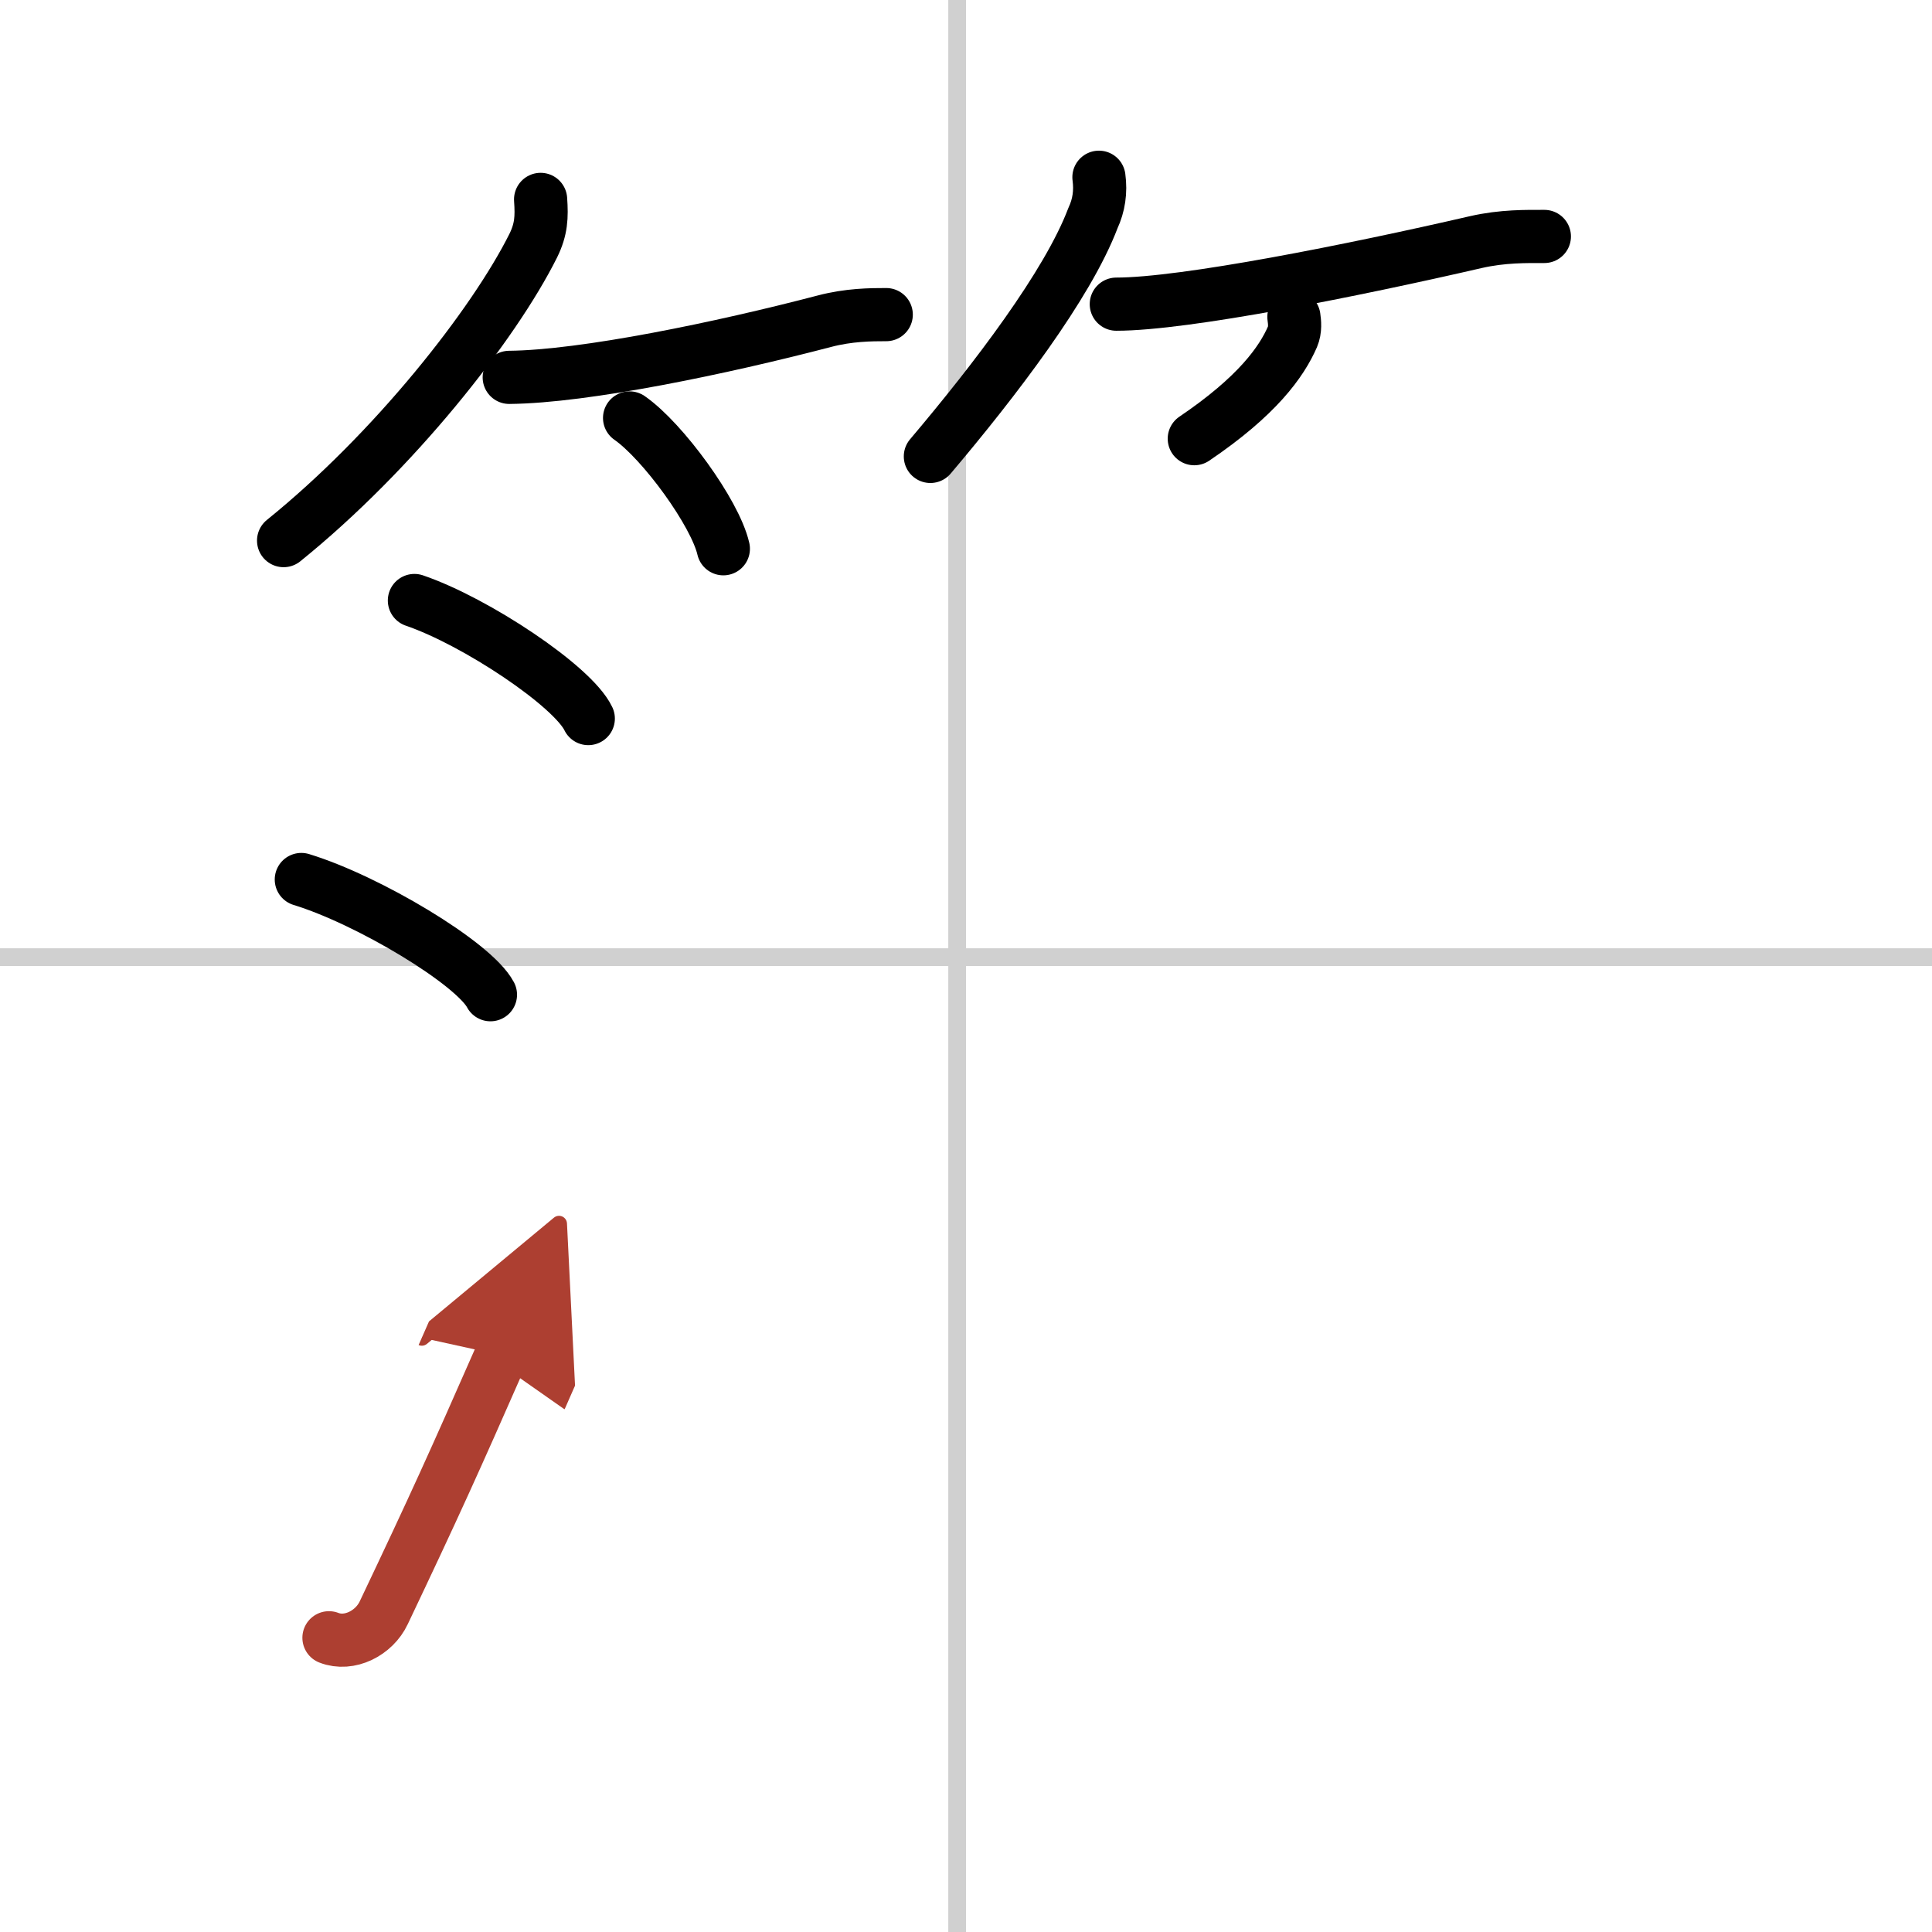 <svg width="400" height="400" viewBox="0 0 109 109" xmlns="http://www.w3.org/2000/svg"><defs><marker id="a" markerWidth="4" orient="auto" refX="1" refY="5" viewBox="0 0 10 10"><polyline points="0 0 10 5 0 10 1 5" fill="#ad3f31" stroke="#ad3f31"/></marker></defs><g fill="none" stroke="#000" stroke-linecap="round" stroke-linejoin="round" stroke-width="3"><rect width="100%" height="100%" fill="#fff" stroke="#fff"/><line x1="54" x2="54" y2="109" stroke="#d0d0d0" stroke-width="1"/><line x2="109" y1="54" y2="54" stroke="#d0d0d0" stroke-width="1"/><path d="M30.5,11.25c0.07,1,0.04,1.68-0.41,2.6C27.86,18.32,22.21,25.49,16,30.5"/><path d="m28.73 21.29c4.27-0.04 12.02-1.66 17.79-3.17 1.37-0.36 2.61-0.37 3.48-0.37"/><path d="m35.52 23.58c1.87 1.3 4.83 5.36 5.29 7.38"/><path d="m62 10c0.11 0.81 0 1.58-0.34 2.31-1.43 3.77-5.53 9.14-9.17 13.44"/><path d="m62.98 17.16c3.86 0 13.39-1.91 20.28-3.5 1.53-0.35 2.89-0.32 3.87-0.32"/><path d="m73 17.88c0.04 0.28 0.09 0.72-0.08 1.12-0.62 1.42-1.99 3.35-5.54 5.75"/><path d="m23.38 33.88c3.46 1.18 8.94 4.83 9.81 6.66"/><path d="m17 49.62c3.77 1.15 9.73 4.72 10.67 6.5"/><path d="m18.56 92.4c1.15 0.45 2.55-0.26 3.09-1.41 2.88-6.06 3.98-8.5 6.63-14.53" marker-end="url(#a)" stroke="#ad3f31"/></g></svg>
